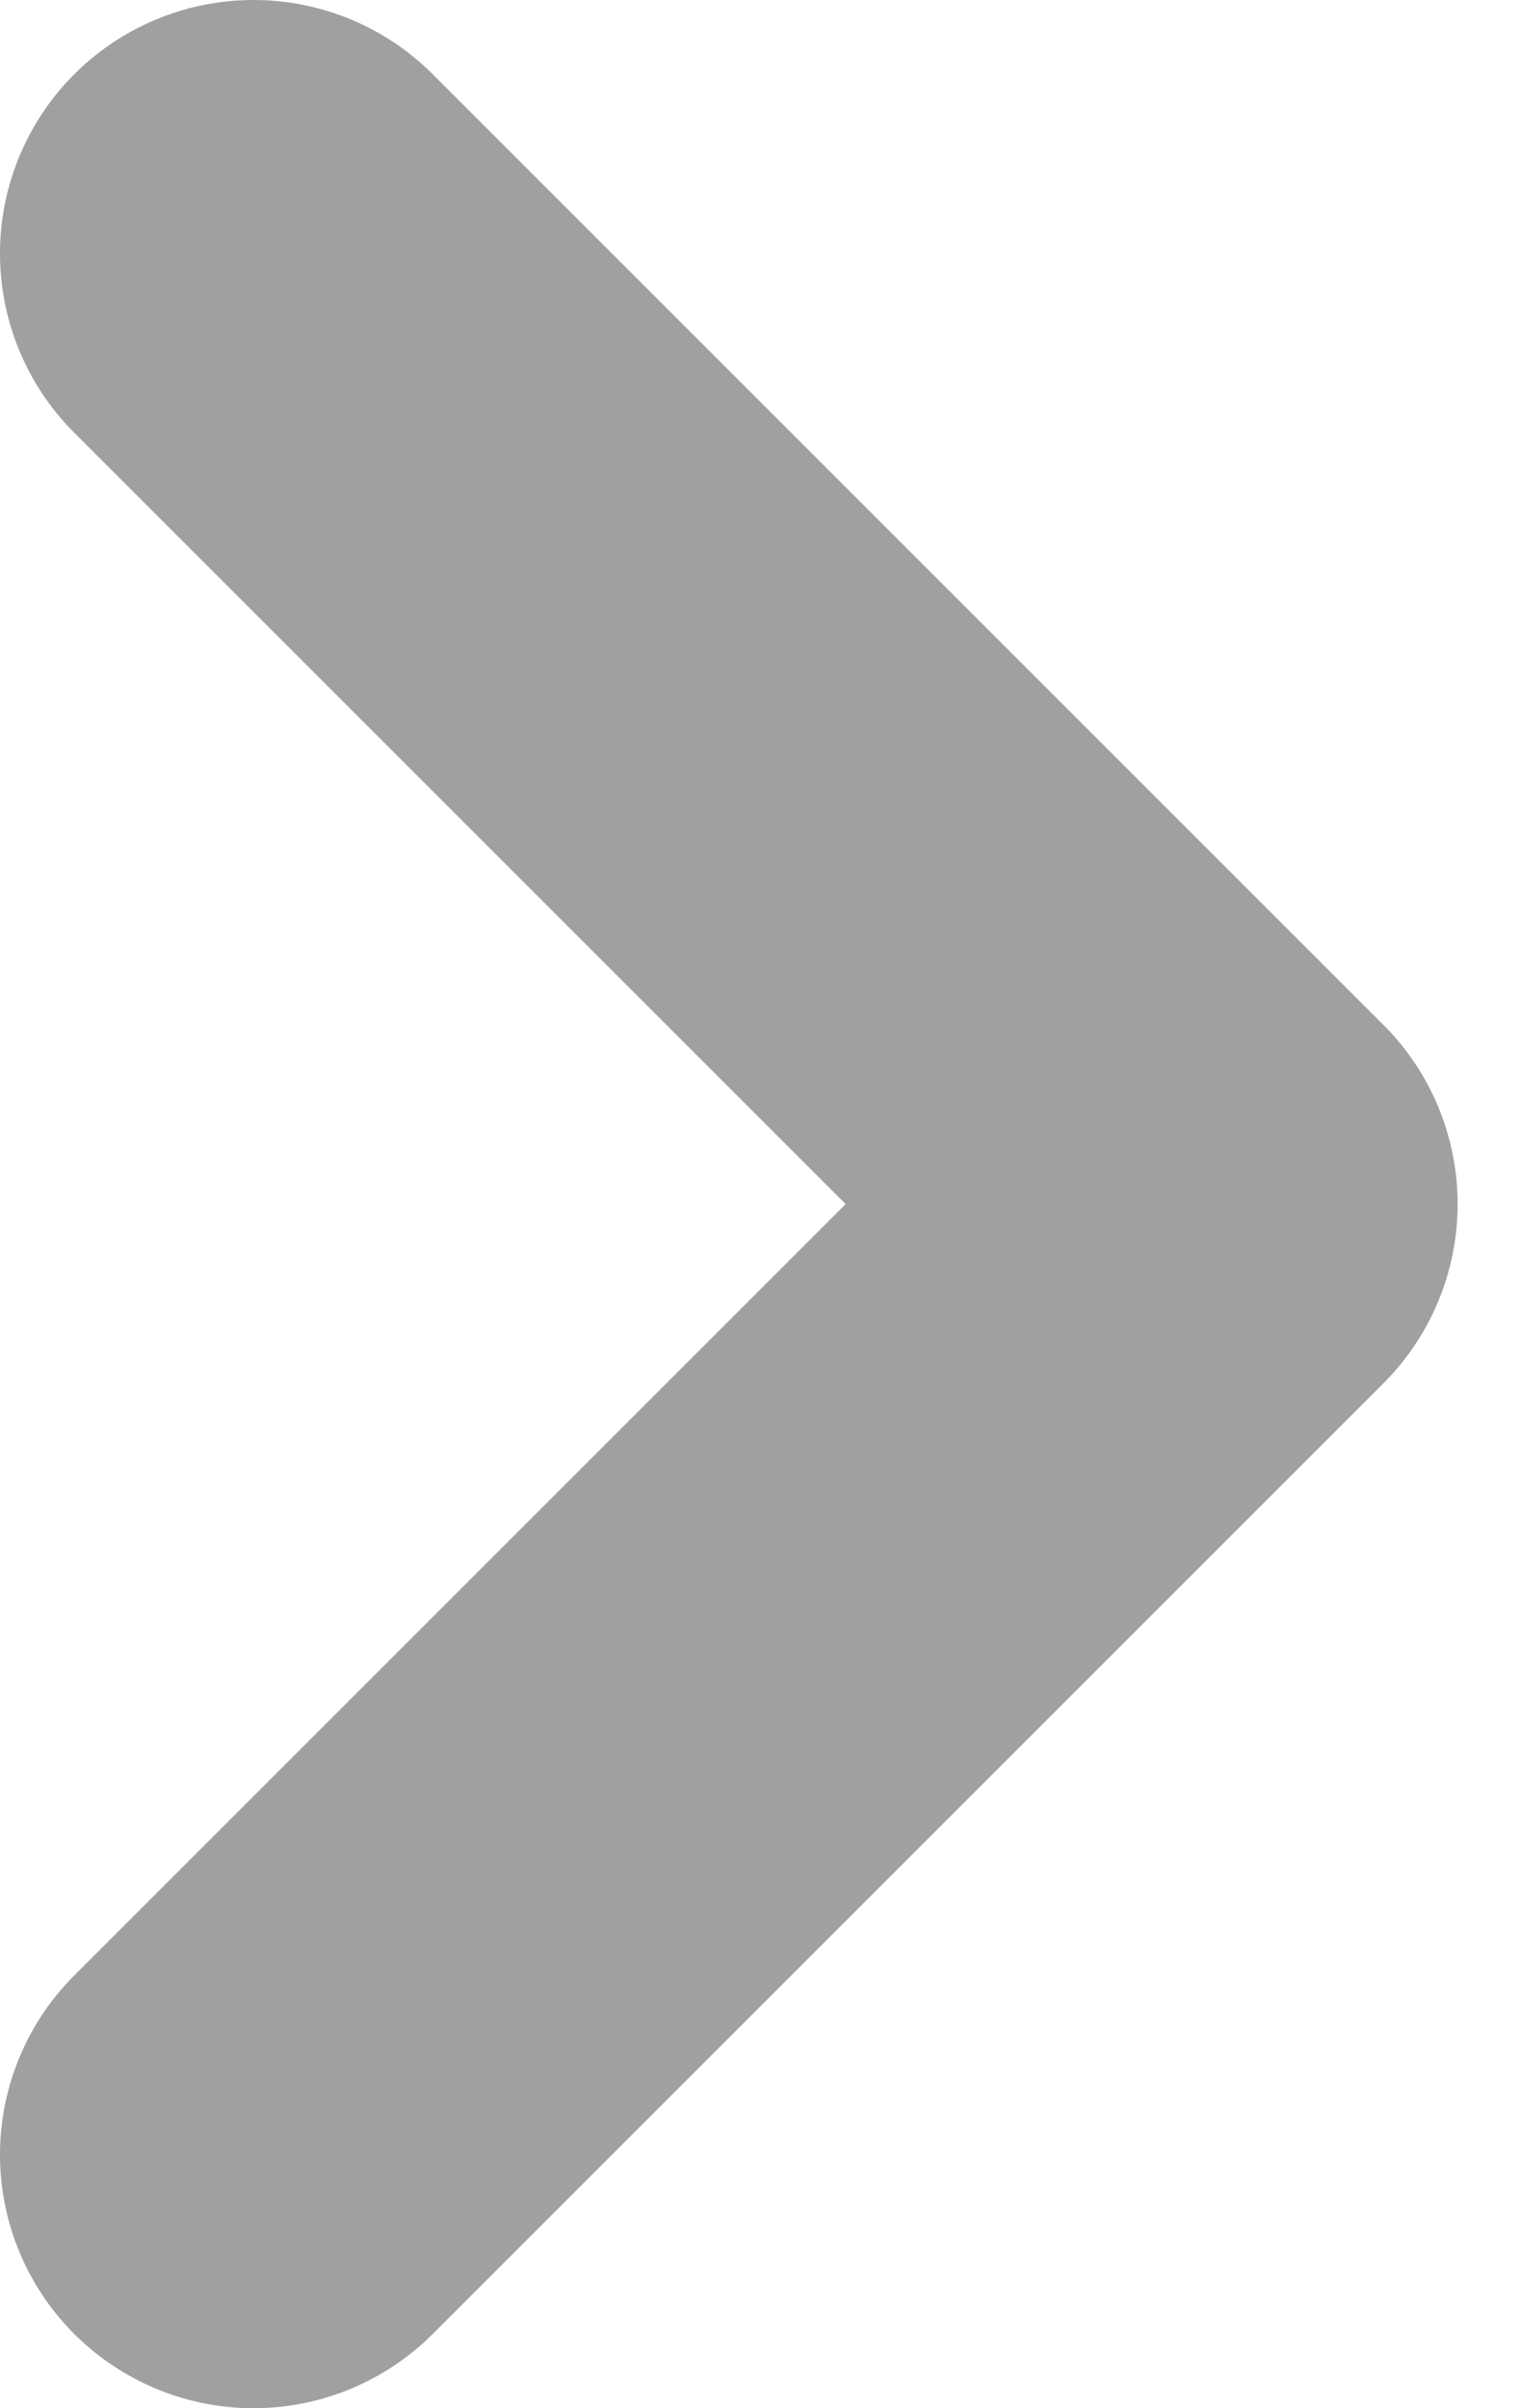 <svg width="12" height="19" viewBox="0 0 12 19" fill="none" xmlns="http://www.w3.org/2000/svg">
<path d="M2 2L9.5 9.5L2 17" stroke="#A0A0A0" stroke-width="4" stroke-linecap="round" stroke-linejoin="round"/>
</svg>
